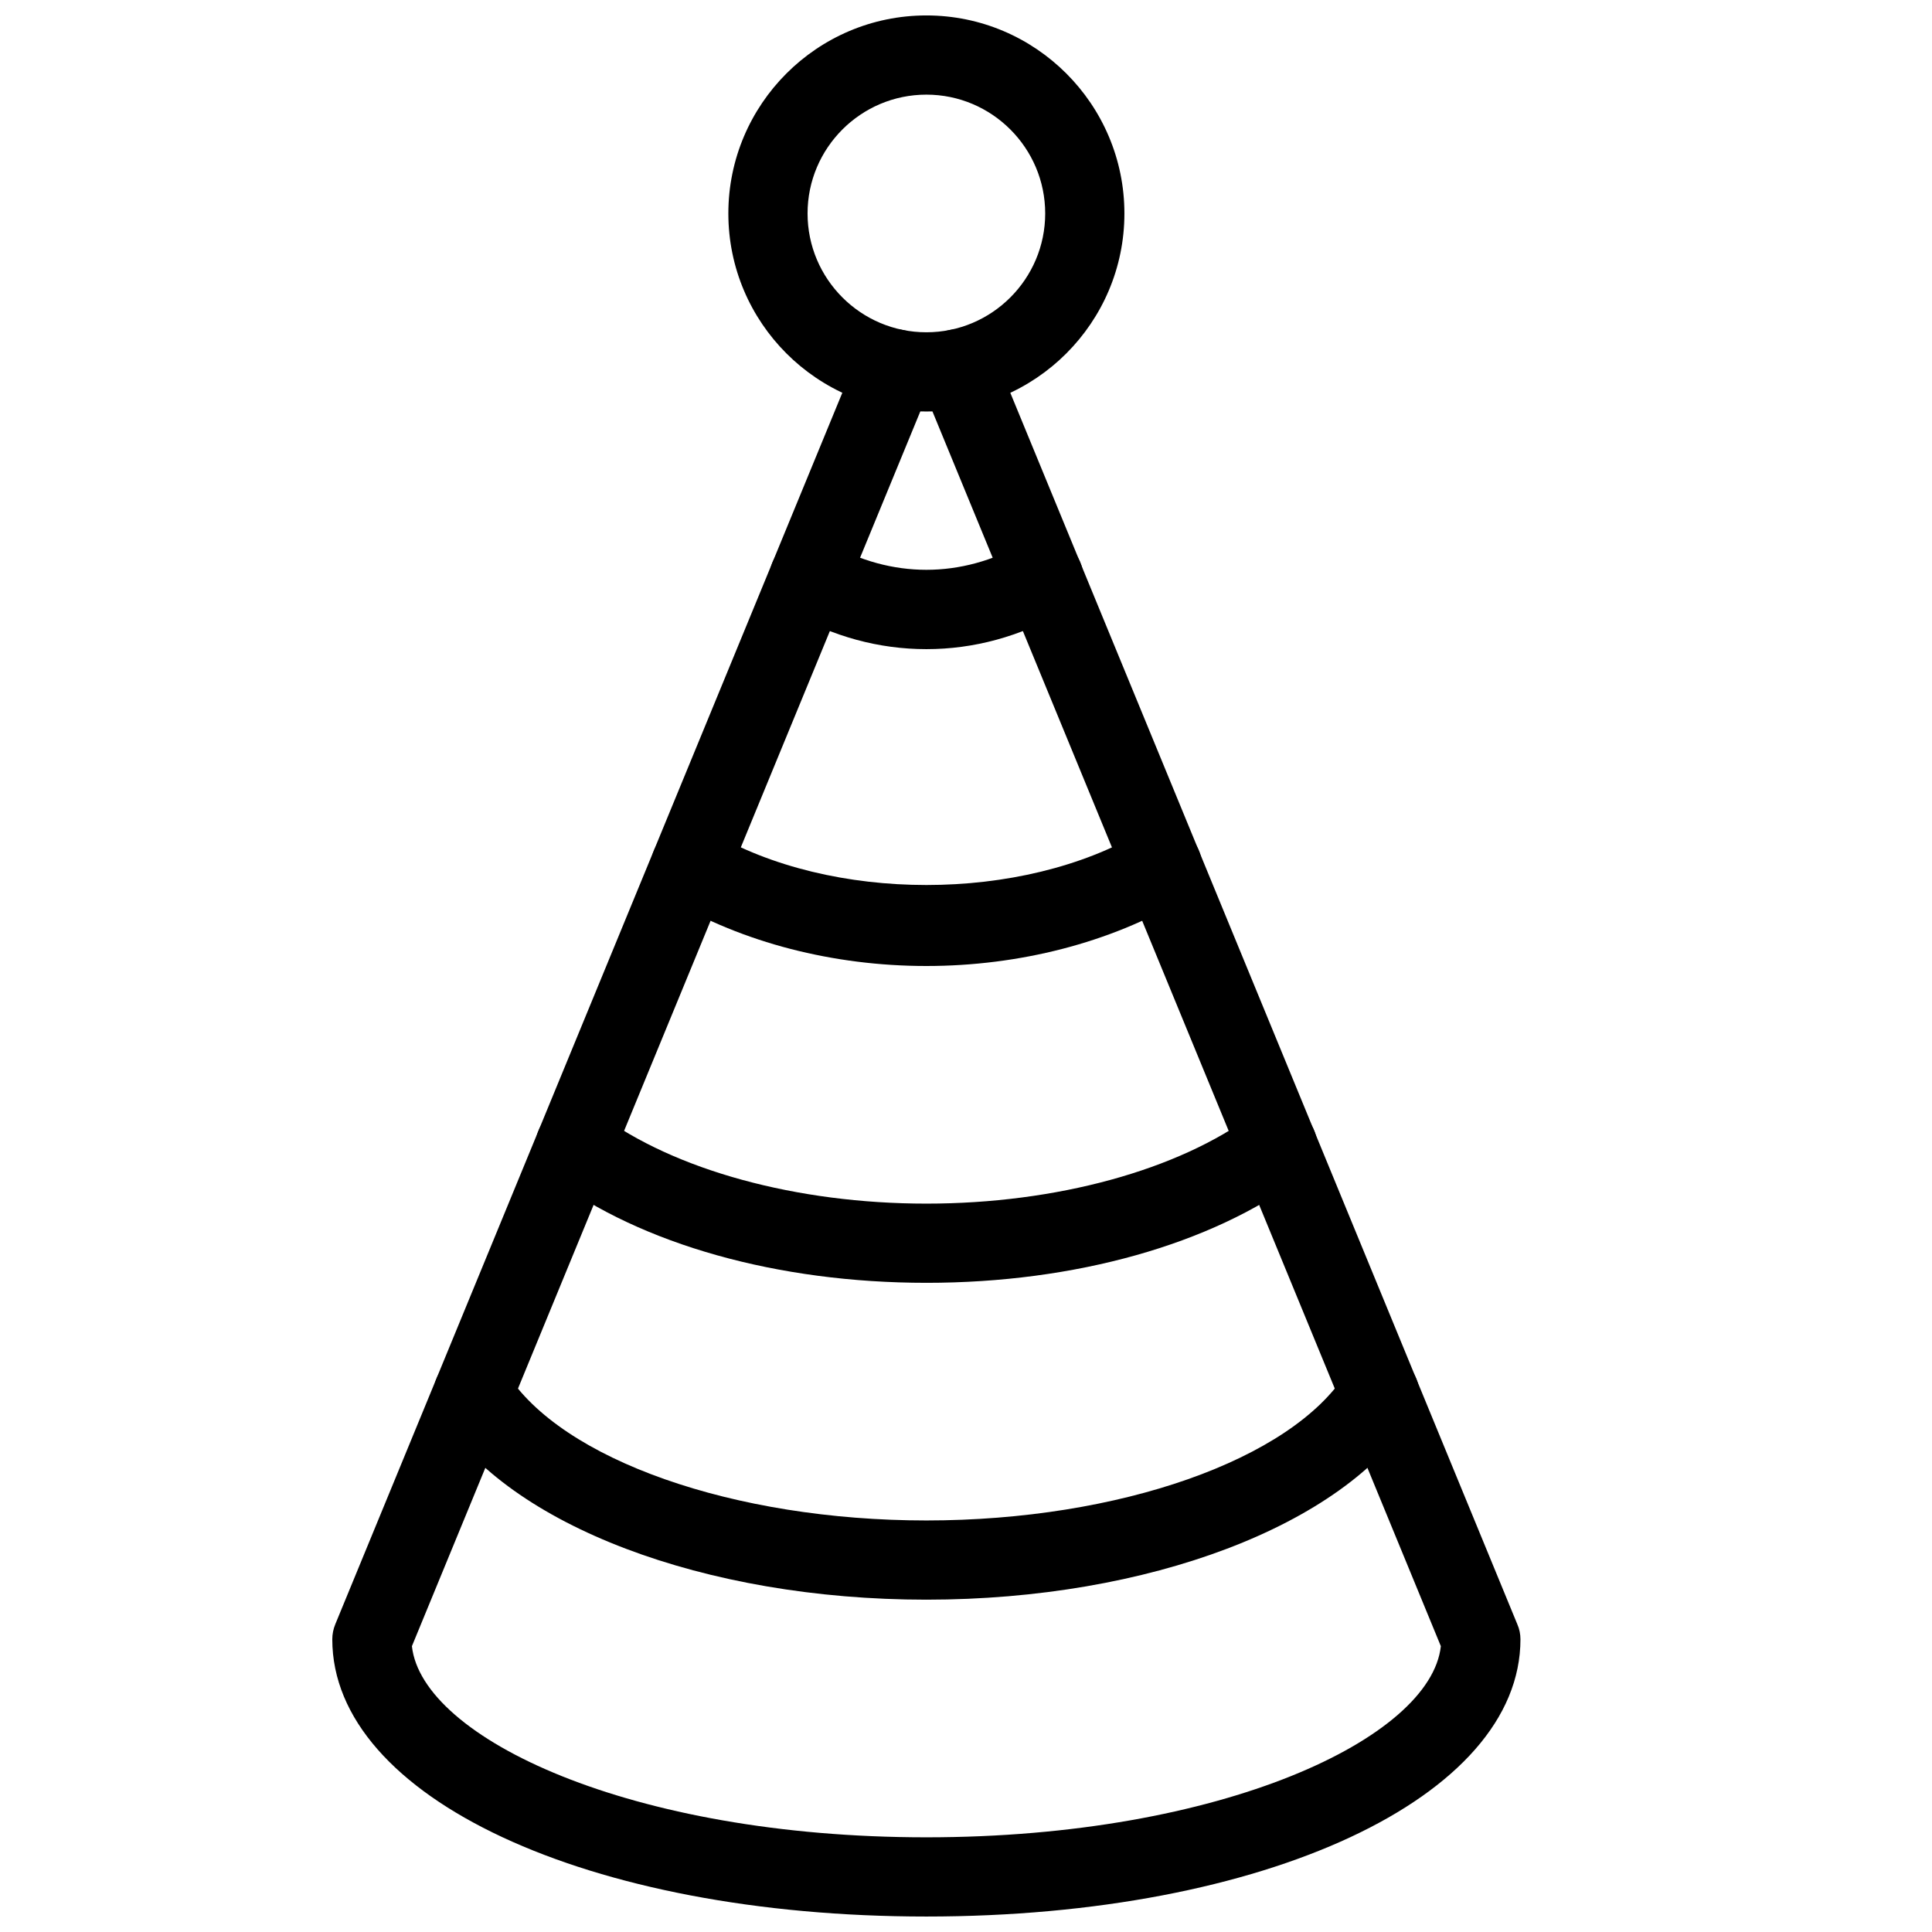 <?xml version="1.0" encoding="UTF-8"?>
<!-- Uploaded to: SVG Repo, www.svgrepo.com, Generator: SVG Repo Mixer Tools -->
<svg width="800px" height="800px" version="1.1" viewBox="144 144 512 512" xmlns="http://www.w3.org/2000/svg">
 <defs>
  <clipPath id="b">
   <path d="m337 148.09h105v105.91h-105z"/>
  </clipPath>
  <clipPath id="a">
   <path d="m232 231h315v420.9h-315z"/>
  </clipPath>
 </defs>
 <g clip-path="url(#b)">
  <path d="m389.5 253.05c-28.949 0-52.48-23.555-52.48-52.48s23.531-52.48 52.48-52.48c28.945 0 52.48 23.555 52.48 52.48s-23.535 52.48-52.48 52.48zm0-83.969c-17.363 0-31.488 14.129-31.488 31.488s14.125 31.488 31.488 31.488c17.359 0 31.488-14.129 31.488-31.488s-14.129-31.488-31.488-31.488z"/>
 </g>
 <g clip-path="url(#a)">
  <path d="m389.5 651.9c-89.742 0-157.44-31.594-157.44-73.473 0-1.363 0.273-2.731 0.797-3.988l138.63-336.71c2.184-5.352 8.332-7.871 13.688-5.711 1.762 0.734 3.211 1.867 4.305 3.273 1.09-1.406 2.539-2.562 4.305-3.273 5.394-2.164 11.504 0.355 13.688 5.711l138.63 336.71c0.562 1.262 0.832 2.625 0.832 3.988 0 41.879-67.699 73.473-157.44 73.473zm-136.34-71.645c2.664 24.328 57.914 50.652 136.34 50.652 78.426 0 133.68-26.324 136.34-50.652l-136.34-331.13z"/>
 </g>
 <path d="m389.5 316.03c-12.594 0-24.812-3.336-36.297-9.887-5.016-2.879-6.781-9.301-3.906-14.316 2.898-5.082 9.34-6.781 14.336-3.906 16.562 9.445 35.184 9.445 51.746 0 4.934-2.875 11.418-1.176 14.336 3.906 2.875 5.039 1.113 11.441-3.926 14.316-11.477 6.547-23.695 9.887-36.289 9.887z"/>
 <path d="m389.5 400c-24.664 0-48.766-6.234-67.867-17.551-4.977-2.961-6.633-9.406-3.672-14.379 2.938-4.996 9.406-6.613 14.379-3.672 31.824 18.852 82.539 18.852 114.34 0 4.953-2.938 11.418-1.324 14.379 3.672 2.981 4.977 1.324 11.418-3.672 14.379-19.129 11.316-43.227 17.551-67.891 17.551z"/>
 <path d="m389.5 483.96c-39.297 0-75.531-10.16-99.355-27.898-4.641-3.465-5.625-10.035-2.164-14.695 3.504-4.68 10.055-5.582 14.695-2.164 19.984 14.887 52.438 23.77 86.824 23.77 34.387 0 66.84-8.879 86.824-23.762 4.617-3.441 11.188-2.519 14.695 2.164 3.465 4.66 2.477 11.23-2.164 14.695-23.828 17.73-60.059 27.891-99.355 27.891z"/>
 <path d="m389.5 567.93c-58.777 0-110.63-19.691-129.02-48.973-3.086-4.914-1.617-11.379 3.273-14.465 4.891-3.043 11.398-1.617 14.465 3.297 14.504 23.051 60.246 39.148 111.28 39.148s96.773-16.102 111.28-39.148c3.086-4.914 9.594-6.34 14.465-3.297 4.891 3.086 6.383 9.574 3.273 14.465-18.391 29.305-70.238 48.973-129.02 48.973z"/>
</svg>